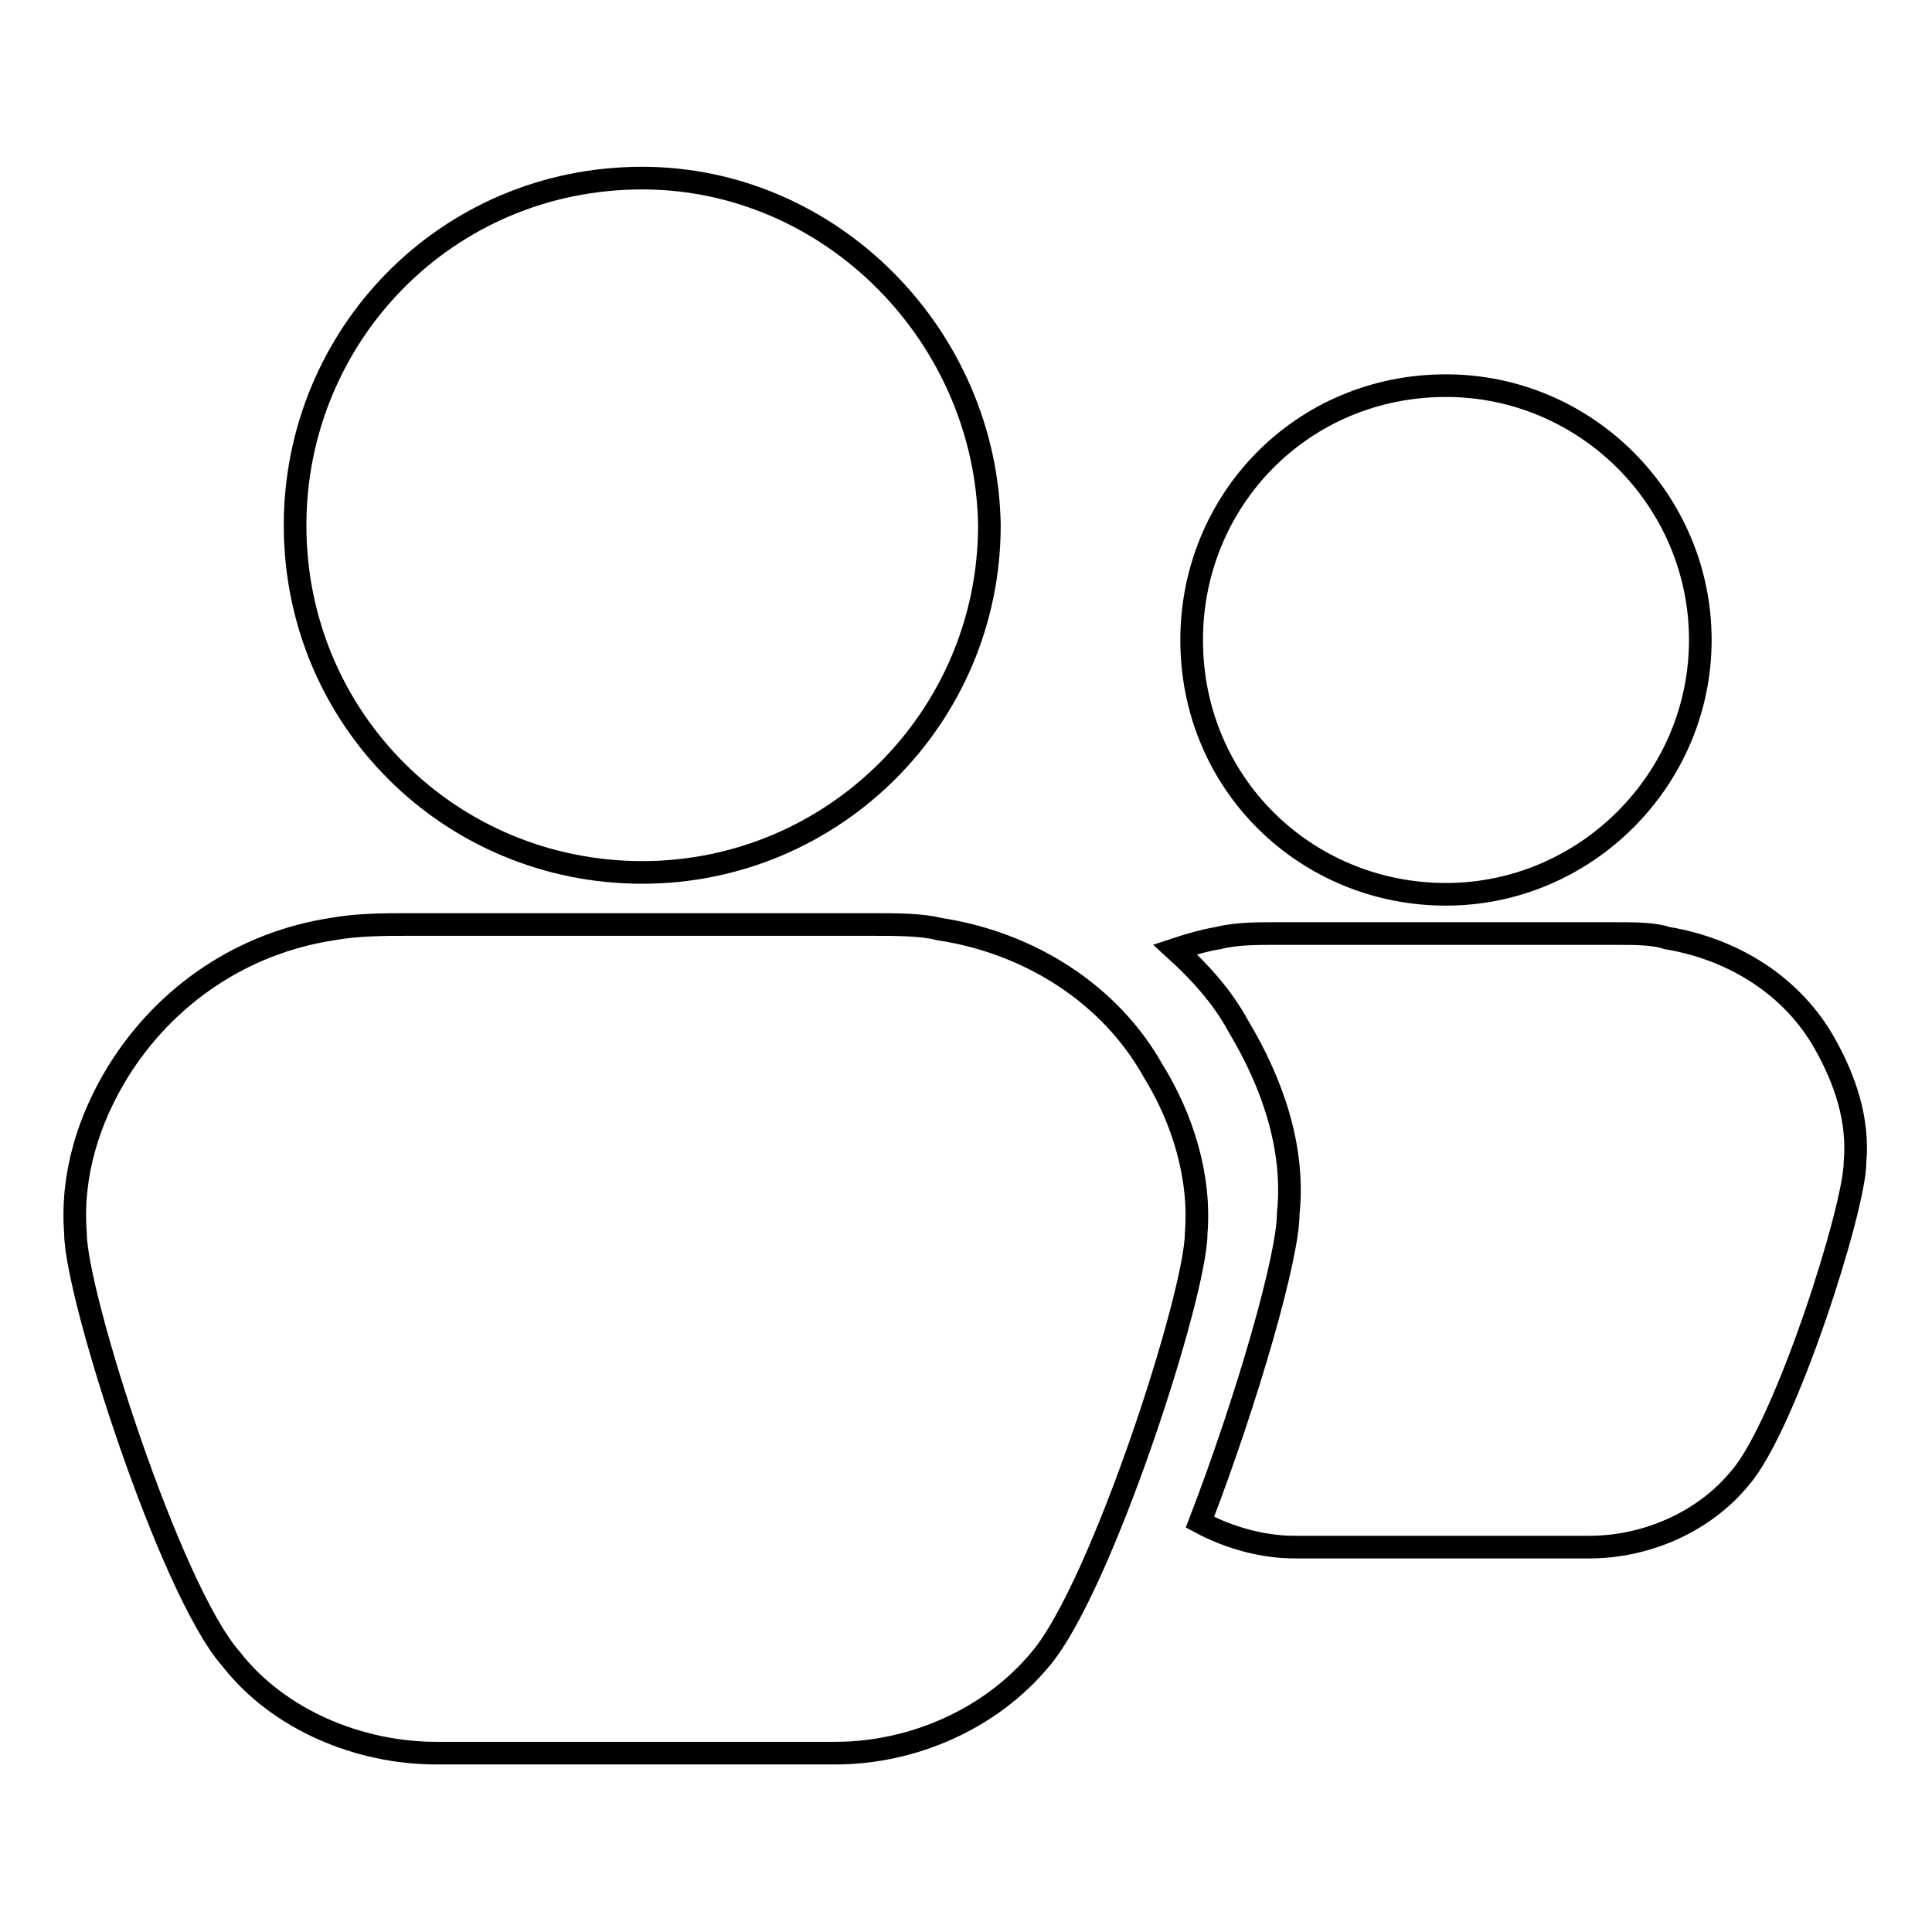 <?xml version="1.0" encoding="utf-8"?>
<!-- Svg Vector Icons : http://www.onlinewebfonts.com/icon -->
<!DOCTYPE svg PUBLIC "-//W3C//DTD SVG 1.1//EN" "http://www.w3.org/Graphics/SVG/1.1/DTD/svg11.dtd">
<svg version="1.1" xmlns="http://www.w3.org/2000/svg" xmlns:xlink="http://www.w3.org/1999/xlink" x="0px" y="0px" viewBox="0 0 256 256" enable-background="new 0 0 256 256" xml:space="preserve">
<g><g><path stroke-width="3" fill-opacity="0" stroke="#000000"  d="M115.2,122.5c-10.2,0-51.1,0-60.9,0c-3.3,0-6.9,0-10.2,0.6c-11.9,1.8-22.1,8.7-28.4,18.8c-3.9,6.3-6.3,13.7-5.7,21.5c0,8.1,12.5,47.2,20.6,56.4c6.3,8.1,17,12.5,27.2,12.5c8.7,0,43.9,0,52.9,0c10.2,0,20.6-4.5,27.2-12.5c8.1-9.6,20.6-48.4,20.6-56.4c0.6-7.5-1.8-15.2-5.7-21.5c-5.7-10.2-16.4-17-28.4-18.8C122.1,122.5,118.8,122.5,115.2,122.5L115.2,122.5z"/><path stroke-width="3" fill-opacity="0" stroke="#000000"  d="M85.1,23.6c-26,0-46,20.9-46,46c0,25.7,20.6,46,46,46c25.4,0,46-20.6,46-46C130.7,44.5,110.1,23.6,85.1,23.6L85.1,23.6z"/><path stroke-width="3" fill-opacity="0" stroke="#000000"  d="M241.8,138.3c-4.2-7.5-11.9-12.5-20.9-14c-1.8-0.6-4.2-0.6-6.9-0.6c-7.5,0-37.6,0-45.1,0c-2.4,0-5.1,0-7.5,0.6c-1.8,0.3-3.9,0.9-5.7,1.5c3.3,3,6.3,6.3,8.4,10.2c4.5,7.5,7.5,16.1,6.6,24.8c0,5.7-5.4,24.5-11.7,40.9c3.9,2.1,8.4,3.3,12.5,3.3c6.6,0,32.5,0,39.1,0c7.5,0,15.2-3.3,20-9.2c6-6.9,15.2-35.8,15.2-41.8C246.3,148.4,244.5,143.1,241.8,138.3z"/><path stroke-width="3" fill-opacity="0" stroke="#000000"  d="M191.6,51.1c-19.1,0-33.7,15.2-33.7,33.7c0,19.1,15.2,33.7,33.7,33.7s33.7-15.2,33.7-33.7S210.2,51.1,191.6,51.1L191.6,51.1z"/></g></g>
</svg>